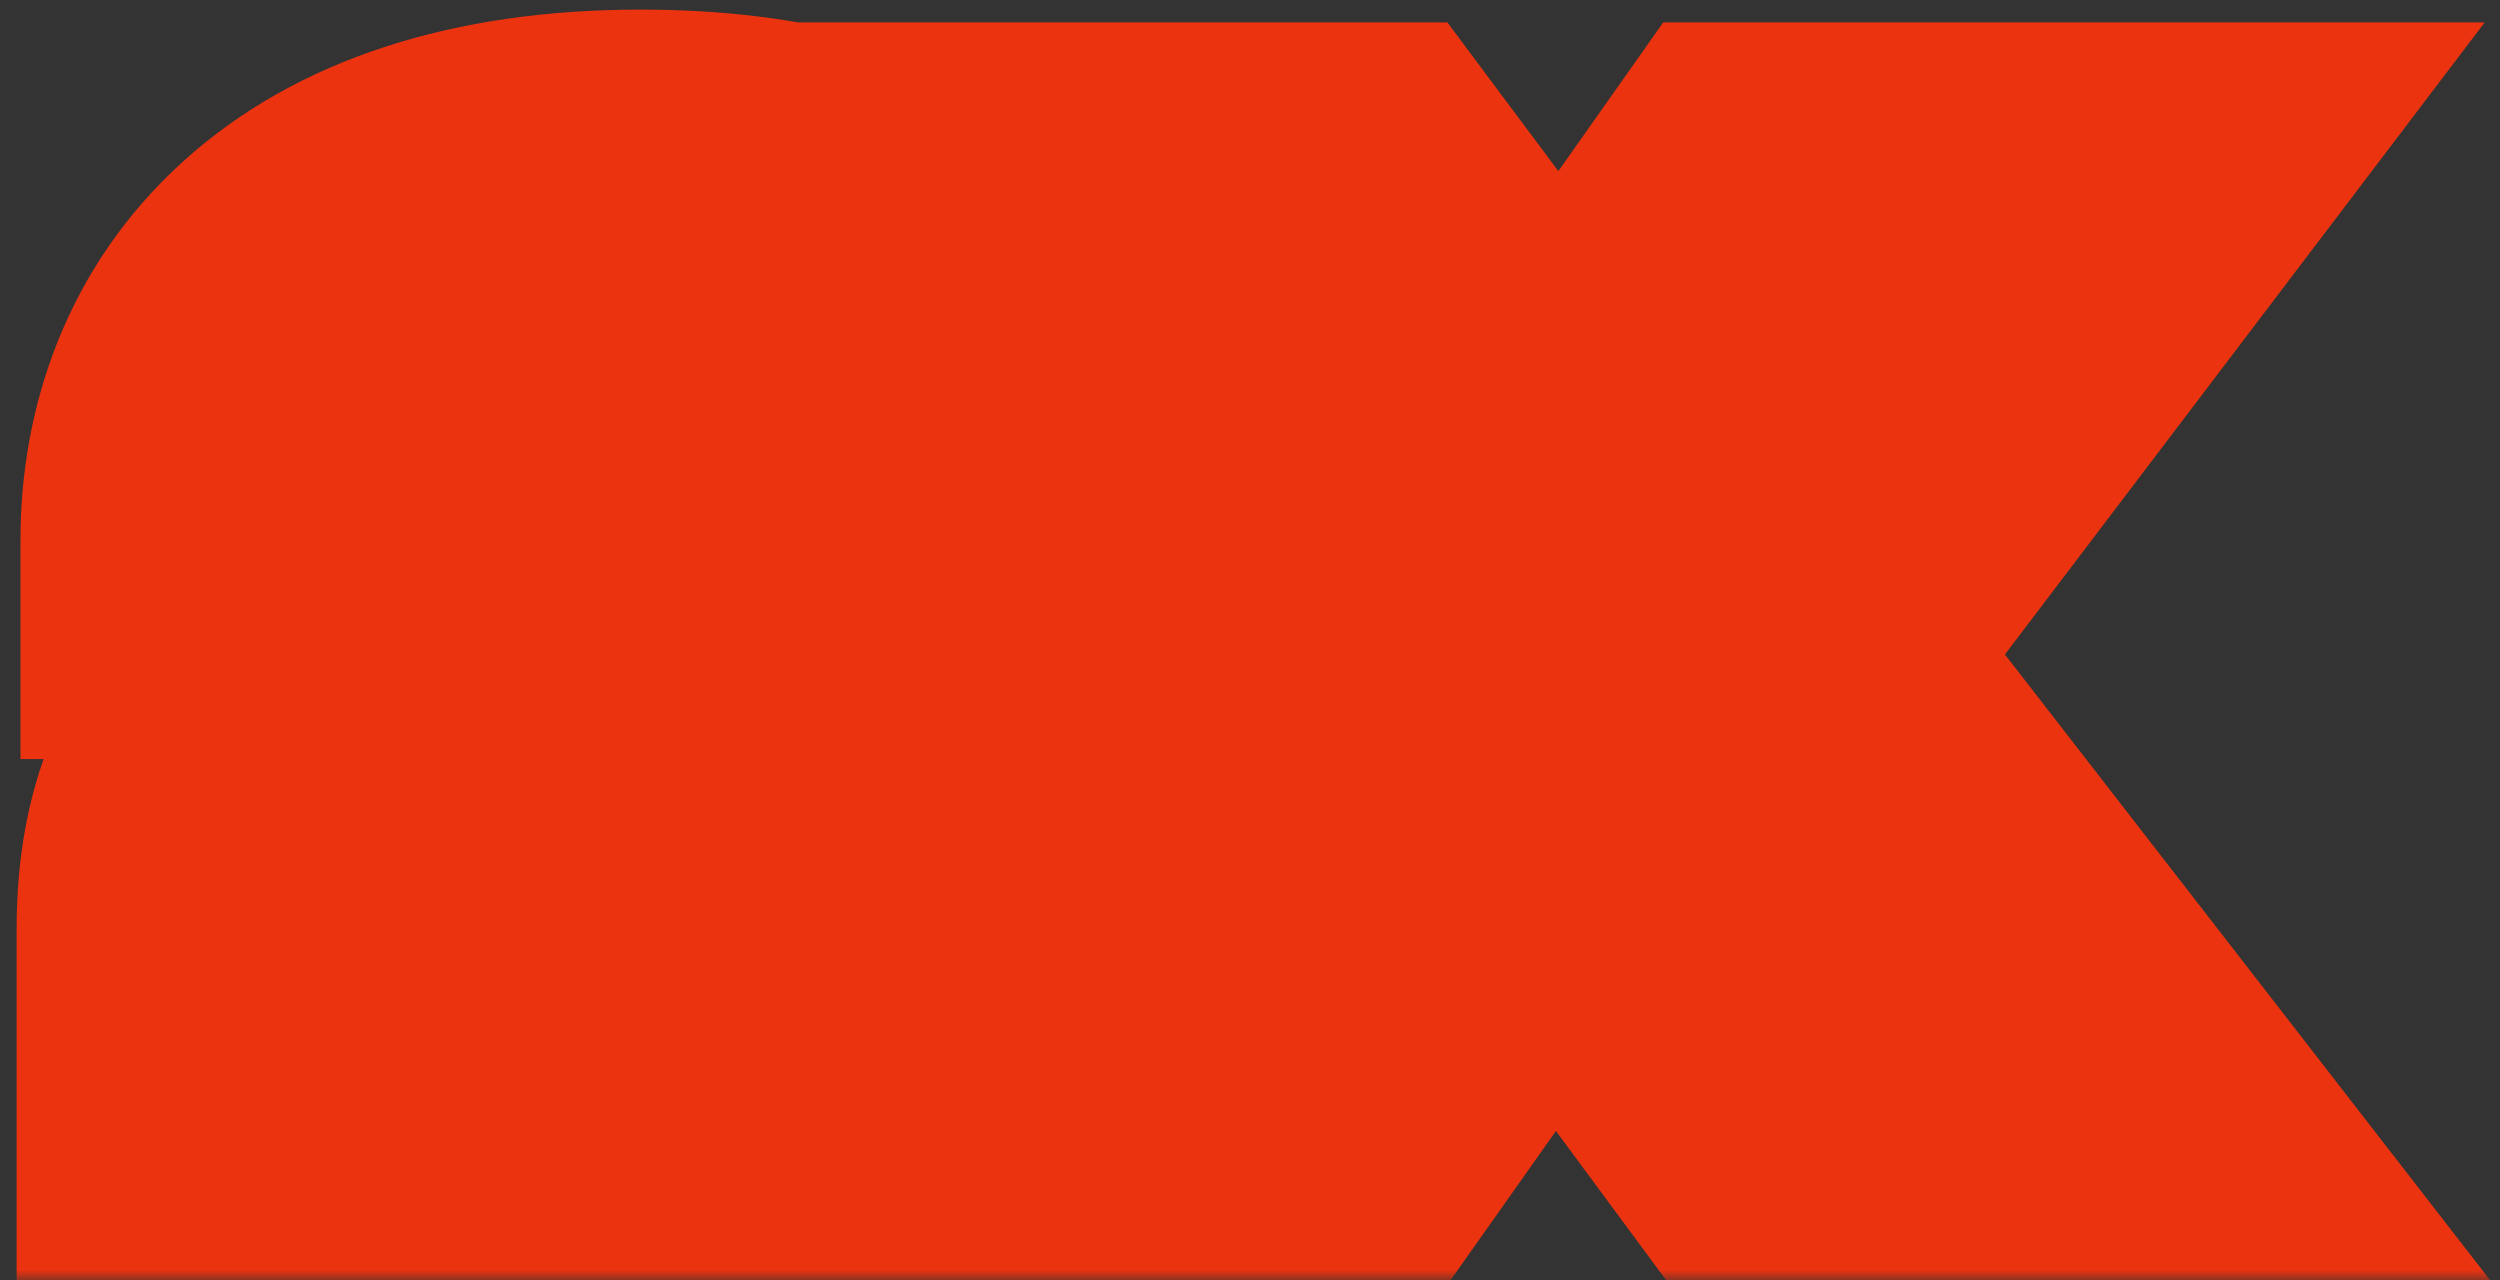 <svg width="125" height="64" viewBox="0 0 125 64" fill="none" xmlns="http://www.w3.org/2000/svg">
<rect x="0" y="0" width="125" height="64" fill="#333333" stroke="none"/>
<mask id="path-1-outside-1_1821_15956" maskUnits="userSpaceOnUse" x="0" y="0" width="125" height="64" fill="black">
<rect fill="white" width="125" height="64"/>
<path d="M50.832 54H10.832V46.448C10.832 39.152 14.224 35.376 23.44 32.432L35.088 28.72C37.84 27.824 38.928 26.992 38.928 25.008C38.928 22.832 38.096 21.424 31.568 21.424C24.4 21.424 22.8 23.216 22.8 27.12V27.952H11.024V26.992C11.024 18.352 16.912 10.48 32.016 10.48C45.584 10.48 50.96 16.432 50.96 25.2C50.96 33.264 45.584 37.04 37.904 38.96L28.304 41.328C25.488 42.032 23.504 42.48 23.504 44.656L35.536 43.184H50.832V54ZM67.354 54H51.61L67.802 32.944V32.112L51.61 11.12H67.354L77.722 25.008H78.554L88.346 11.12H104.09L87.962 32.368V33.2L104.09 54H88.346L78.042 40.048H77.21L67.354 54Z"/>
</mask>
<path d="M50.832 54H10.832V46.448C10.832 39.152 14.224 35.376 23.44 32.432L35.088 28.72C37.84 27.824 38.928 26.992 38.928 25.008C38.928 22.832 38.096 21.424 31.568 21.424C24.4 21.424 22.8 23.216 22.8 27.12V27.952H11.024V26.992C11.024 18.352 16.912 10.48 32.016 10.48C45.584 10.48 50.96 16.432 50.96 25.2C50.96 33.264 45.584 37.04 37.904 38.96L28.304 41.328C25.488 42.032 23.504 42.48 23.504 44.656L35.536 43.184H50.832V54ZM67.354 54H51.61L67.802 32.944V32.112L51.61 11.12H67.354L77.722 25.008H78.554L88.346 11.12H104.09L87.962 32.368V33.2L104.09 54H88.346L78.042 40.048H77.21L67.354 54Z" fill="white"/>
<path d="M50.832 54V64H60.832V54H50.832ZM10.832 54H0.832V64H10.832V54ZM23.44 32.432L20.404 22.904L20.397 22.906L23.44 32.432ZM35.088 28.72L38.124 38.248L38.154 38.238L38.184 38.229L35.088 28.72ZM22.8 27.952V37.952H32.8V27.952H22.8ZM11.024 27.952H1.024V37.952H11.024V27.952ZM37.904 38.96L40.299 48.669L40.314 48.665L40.329 48.661L37.904 38.96ZM28.304 41.328L25.909 31.619L25.894 31.623L25.879 31.627L28.304 41.328ZM23.504 44.656H13.504V55.954L24.718 54.582L23.504 44.656ZM35.536 43.184V33.184H34.927L34.322 33.258L35.536 43.184ZM50.832 43.184H60.832V33.184H50.832V43.184ZM50.832 54V44H10.832V54V64H50.832V54ZM10.832 54H20.832V46.448H10.832H0.832V54H10.832ZM10.832 46.448H20.832C20.832 45.379 20.959 44.862 21.019 44.676C21.059 44.554 21.074 44.541 21.116 44.495C21.342 44.243 22.465 43.241 26.483 41.958L23.44 32.432L20.397 22.906C15.199 24.567 10.018 26.925 6.244 31.121C2.123 35.704 0.832 41.138 0.832 46.448H10.832ZM23.44 32.432L26.476 41.96L38.124 38.248L35.088 28.72L32.052 19.192L20.404 22.904L23.44 32.432ZM35.088 28.72L38.184 38.229C39.669 37.745 42.478 36.782 44.819 34.624C47.9 31.782 48.928 28.178 48.928 25.008H38.928H28.928C28.928 24.603 28.982 23.731 29.401 22.659C29.848 21.516 30.535 20.59 31.261 19.92C31.91 19.322 32.443 19.064 32.517 19.028C32.592 18.992 32.474 19.054 31.992 19.211L35.088 28.72ZM38.928 25.008H48.928C48.928 23.961 48.854 21.941 47.945 19.729C46.918 17.23 45.144 15.228 42.9 13.861C39.275 11.652 34.878 11.424 31.568 11.424V21.424V31.424C32.894 31.424 33.573 31.499 33.828 31.542C34.135 31.593 33.476 31.539 32.492 30.939C31.272 30.196 30.114 28.954 29.447 27.331C29.16 26.634 29.037 26.04 28.981 25.653C28.928 25.28 28.928 25.034 28.928 25.008H38.928ZM31.568 21.424V11.424C27.824 11.424 22.731 11.748 18.641 14.701C13.438 18.459 12.8 24.003 12.8 27.12H22.8H32.8C32.8 26.723 32.857 27.188 32.555 28.015C32.388 28.472 32.12 29.015 31.71 29.568C31.296 30.125 30.822 30.574 30.351 30.915C29.453 31.563 28.825 31.632 29.114 31.575C29.395 31.519 30.129 31.424 31.568 31.424V21.424ZM22.8 27.12H12.8V27.952H22.8H32.8V27.12H22.8ZM22.8 27.952V17.952H11.024V27.952V37.952H22.8V27.952ZM11.024 27.952H21.024V26.992H11.024H1.024V27.952H11.024ZM11.024 26.992H21.024C21.024 24.986 21.653 23.739 22.575 22.903C23.573 21.997 26.138 20.48 32.016 20.48V10.48V0.48C22.79 0.48 14.86 2.898 9.137 8.089C3.339 13.349 1.024 20.358 1.024 26.992H11.024ZM32.016 10.48V20.48C37.544 20.48 39.567 21.719 40.099 22.171C40.347 22.382 40.96 22.93 40.96 25.2H50.96H60.96C60.96 18.703 58.885 11.89 53.053 6.933C47.505 2.217 40.056 0.48 32.016 0.48V10.48ZM50.96 25.2H40.96C40.96 26.09 40.816 26.523 40.751 26.68C40.694 26.819 40.615 26.952 40.419 27.139C39.902 27.631 38.544 28.492 35.479 29.259L37.904 38.96L40.329 48.661C44.944 47.508 50.114 45.521 54.205 41.629C58.649 37.401 60.96 31.747 60.96 25.2H50.96ZM37.904 38.96L35.509 29.251L25.909 31.619L28.304 41.328L30.699 51.037L40.299 48.669L37.904 38.96ZM28.304 41.328L25.879 31.627C25.069 31.829 22.273 32.428 19.985 33.702C18.582 34.483 16.808 35.784 15.438 37.922C14.019 40.138 13.504 42.514 13.504 44.656H23.504H33.504C33.504 45.709 33.237 47.215 32.278 48.712C31.368 50.132 30.265 50.869 29.711 51.178C29.217 51.453 28.94 51.507 29.245 51.415C29.546 51.325 29.921 51.231 30.729 51.029L28.304 41.328ZM23.504 44.656L24.718 54.582L36.75 53.11L35.536 43.184L34.322 33.258L22.29 34.73L23.504 44.656ZM35.536 43.184V53.184H50.832V43.184V33.184H35.536V43.184ZM50.832 43.184H40.832V54H50.832H60.832V43.184H50.832ZM67.354 54V64H72.533L75.522 59.77L67.354 54ZM51.61 54L43.683 47.904L31.305 64H51.61V54ZM67.802 32.944L75.729 39.04L77.802 36.344V32.944H67.802ZM67.802 32.112H77.802V28.703L75.72 26.004L67.802 32.112ZM51.61 11.12V1.12H31.267L43.692 17.228L51.61 11.12ZM67.354 11.12L75.367 5.138L72.368 1.12H67.354V11.12ZM77.722 25.008L69.709 30.99L72.708 35.008H77.722V25.008ZM78.554 25.008V35.008H83.739L86.727 30.77L78.554 25.008ZM88.346 11.12V1.12H83.161L80.173 5.358L88.346 11.12ZM104.09 11.12L112.055 17.166L124.235 1.12H104.09V11.12ZM87.962 32.368L79.997 26.322L77.962 29.003V32.368H87.962ZM87.962 33.2H77.962V36.623L80.059 39.328L87.962 33.2ZM104.09 54V64H124.498L111.993 47.872L104.09 54ZM88.346 54L80.302 59.941L83.3 64H88.346V54ZM78.042 40.048L86.086 34.107L83.088 30.048H78.042V40.048ZM77.21 40.048V30.048H72.031L69.042 34.278L77.21 40.048ZM67.354 54V44H51.61V54V64H67.354V54ZM51.61 54L59.537 60.096L75.729 39.04L67.802 32.944L59.875 26.848L43.683 47.904L51.61 54ZM67.802 32.944H77.802V32.112H67.802H57.802V32.944H67.802ZM67.802 32.112L75.72 26.004L59.528 5.012L51.61 11.12L43.692 17.228L59.884 38.22L67.802 32.112ZM51.61 11.12V21.12H67.354V11.12V1.12H51.61V11.12ZM67.354 11.12L59.341 17.102L69.709 30.99L77.722 25.008L85.735 19.026L75.367 5.138L67.354 11.12ZM77.722 25.008V35.008H78.554V25.008V15.008H77.722V25.008ZM78.554 25.008L86.727 30.77L96.519 16.882L88.346 11.12L80.173 5.358L70.381 19.246L78.554 25.008ZM88.346 11.12V21.12H104.09V11.12V1.12H88.346V11.12ZM104.09 11.12L96.125 5.074L79.997 26.322L87.962 32.368L95.927 38.414L112.055 17.166L104.09 11.12ZM87.962 32.368H77.962V33.2H87.962H97.962V32.368H87.962ZM87.962 33.2L80.059 39.328L96.187 60.128L104.09 54L111.993 47.872L95.865 27.072L87.962 33.2ZM104.09 54V44H88.346V54V64H104.09V54ZM88.346 54L96.39 48.059L86.086 34.107L78.042 40.048L69.998 45.989L80.302 59.941L88.346 54ZM78.042 40.048V30.048H77.21V40.048V50.048H78.042V40.048ZM77.21 40.048L69.042 34.278L59.186 48.23L67.354 54L75.522 59.77L85.378 45.818L77.21 40.048Z" fill="#EB3310" mask="url(#path-1-outside-1_1821_15956)"/>
</svg>
